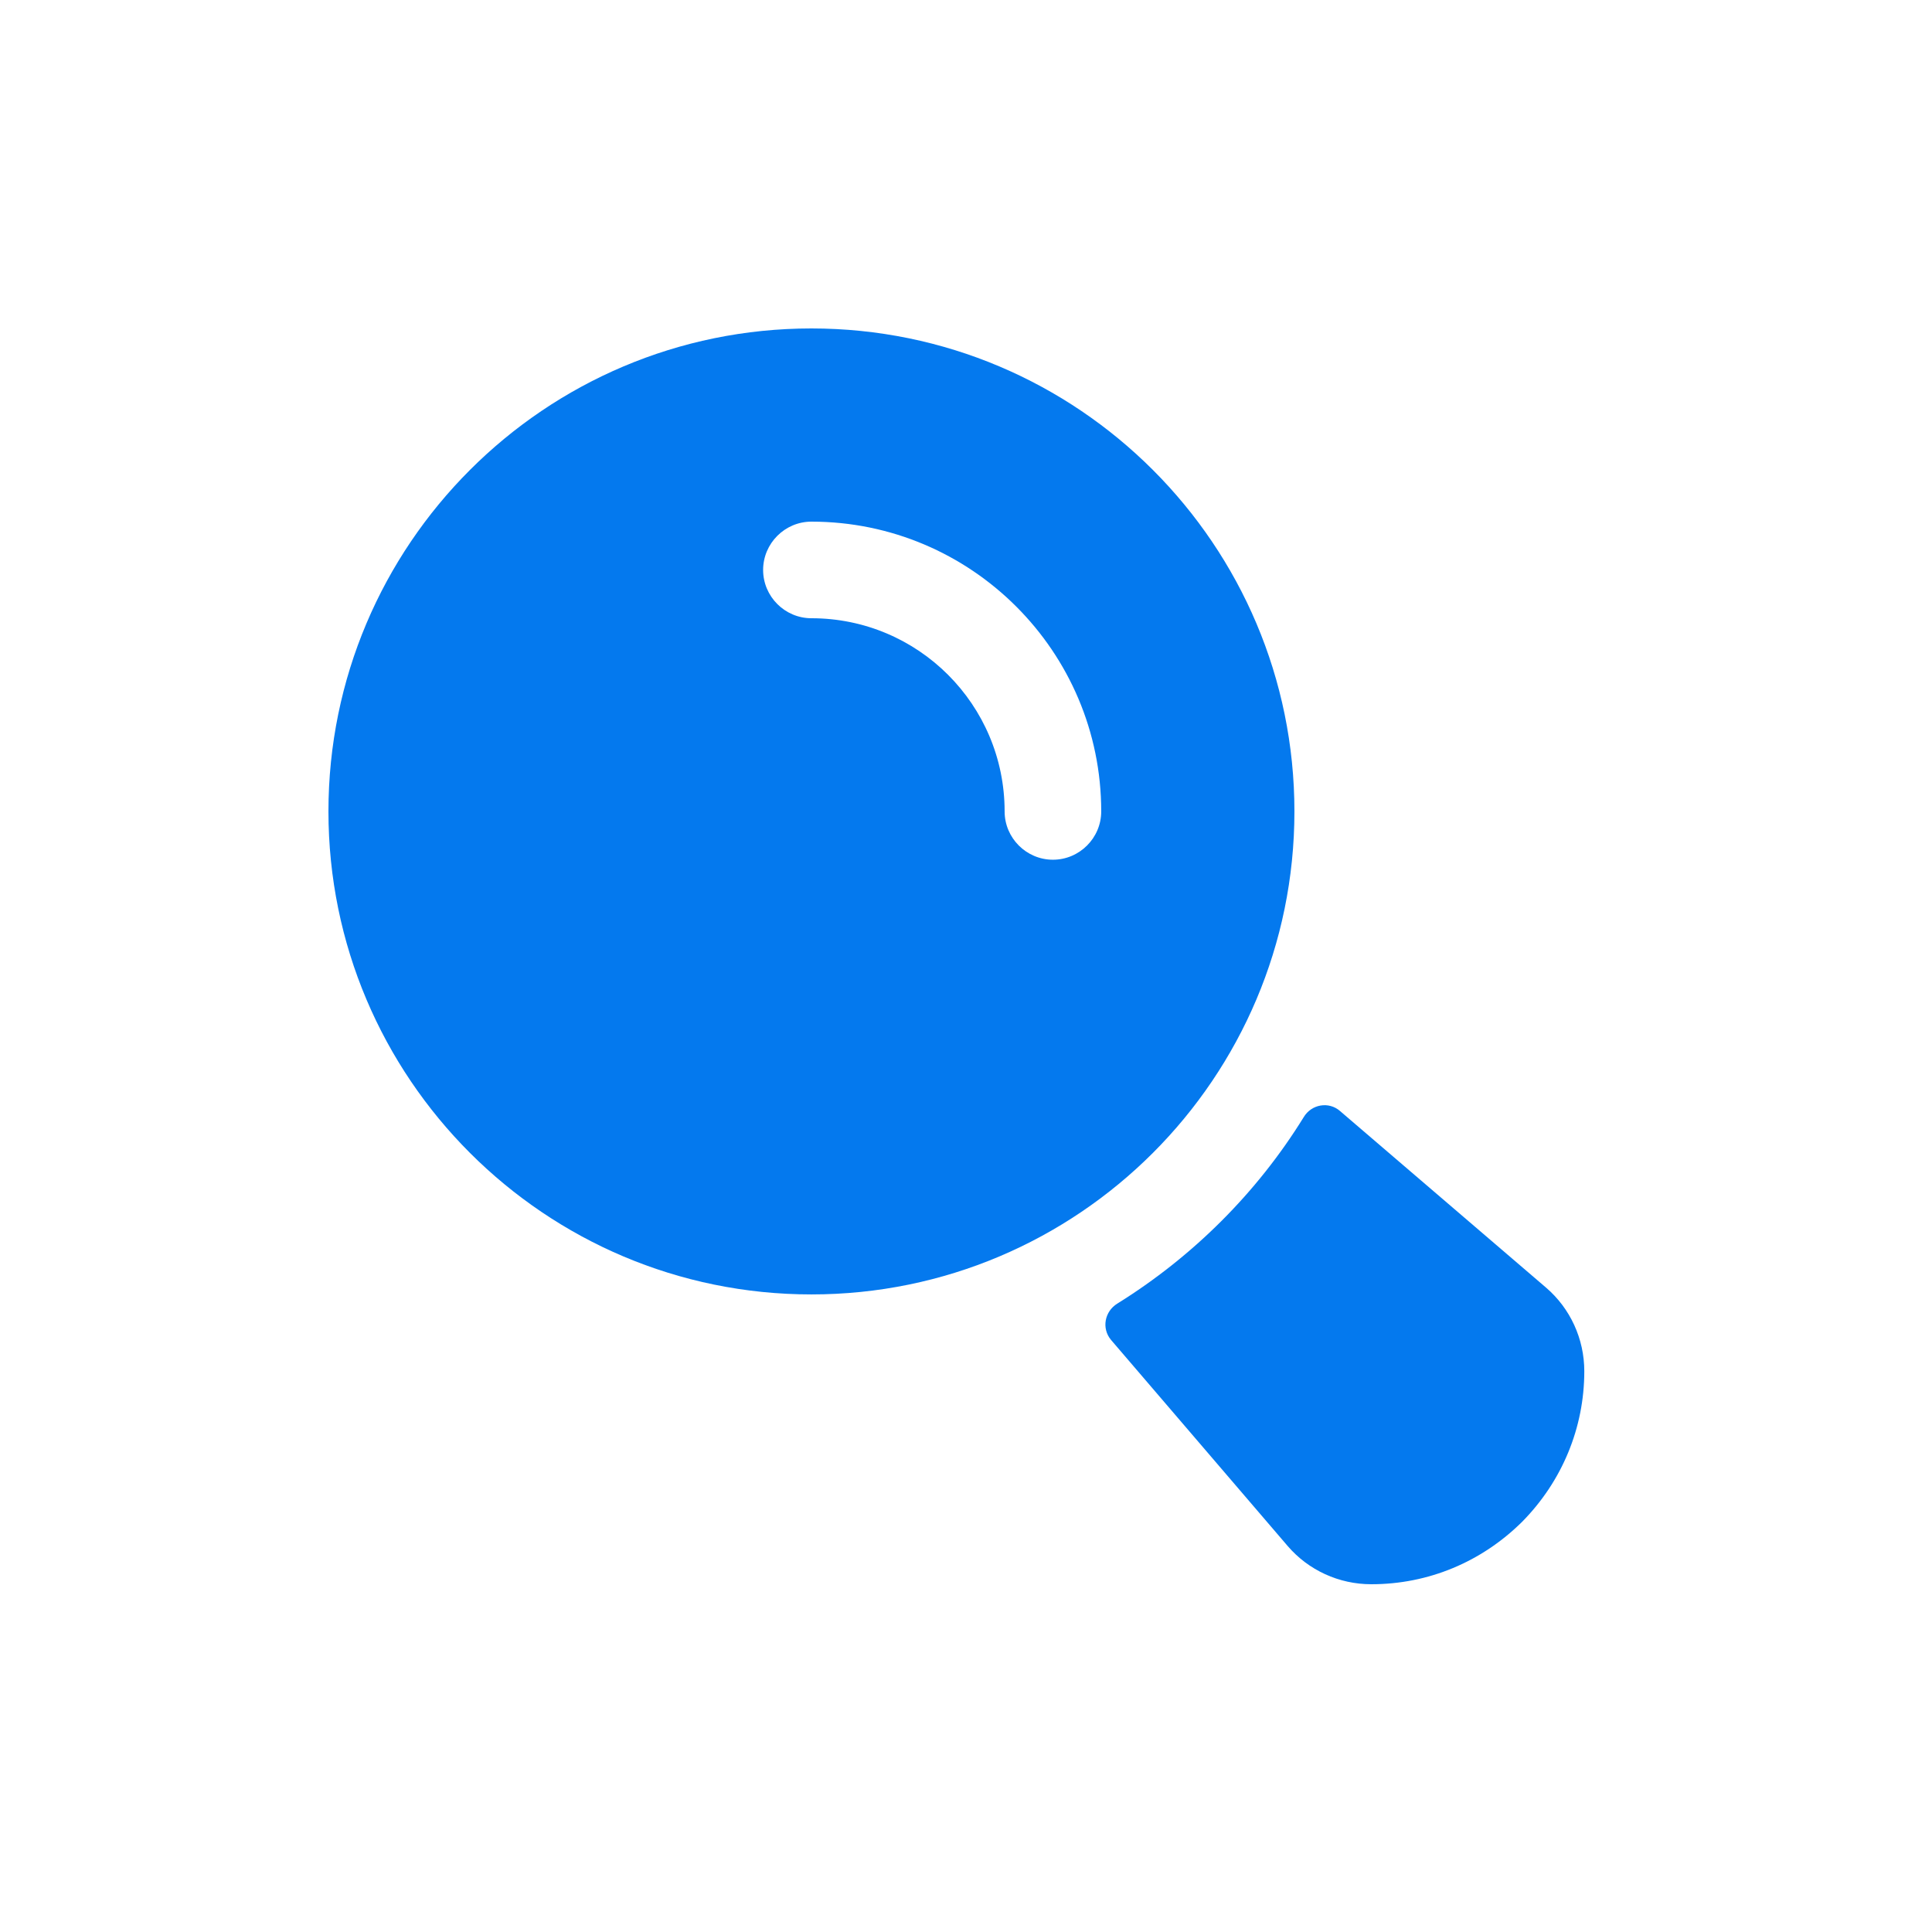 <svg width="100" height="100" viewBox="0 0 100 100" fill="none" xmlns="http://www.w3.org/2000/svg">
<path d="M66.999 41.999C66.999 28.2 55.799 17 41.999 17C28.2 17 17 28.2 17 41.999C17 55.799 28.2 66.999 41.999 66.999C55.799 66.999 66.999 55.799 66.999 41.999ZM54.499 44.499C53.124 44.499 51.999 43.374 51.999 41.999C51.999 36.474 47.524 32 41.999 32C40.624 32 39.499 30.875 39.499 29.5C39.499 28.125 40.624 27 41.999 27C50.274 27 56.999 33.725 56.999 41.999C56.999 43.374 55.874 44.499 54.499 44.499Z" fill="#0479EE"/>
<path d="M80.028 66.651L69.353 57.501C68.778 57.001 67.879 57.151 67.478 57.826C65.053 61.751 61.729 65.051 57.829 67.476C57.179 67.876 57.004 68.751 57.504 69.351L66.653 80.025C67.728 81.275 69.303 82 70.978 82C73.928 82 76.678 80.85 78.778 78.775C80.853 76.676 82.003 73.901 82.003 70.976C82.003 69.301 81.278 67.726 80.028 66.651Z" fill="#0479EE"/>
</svg>
